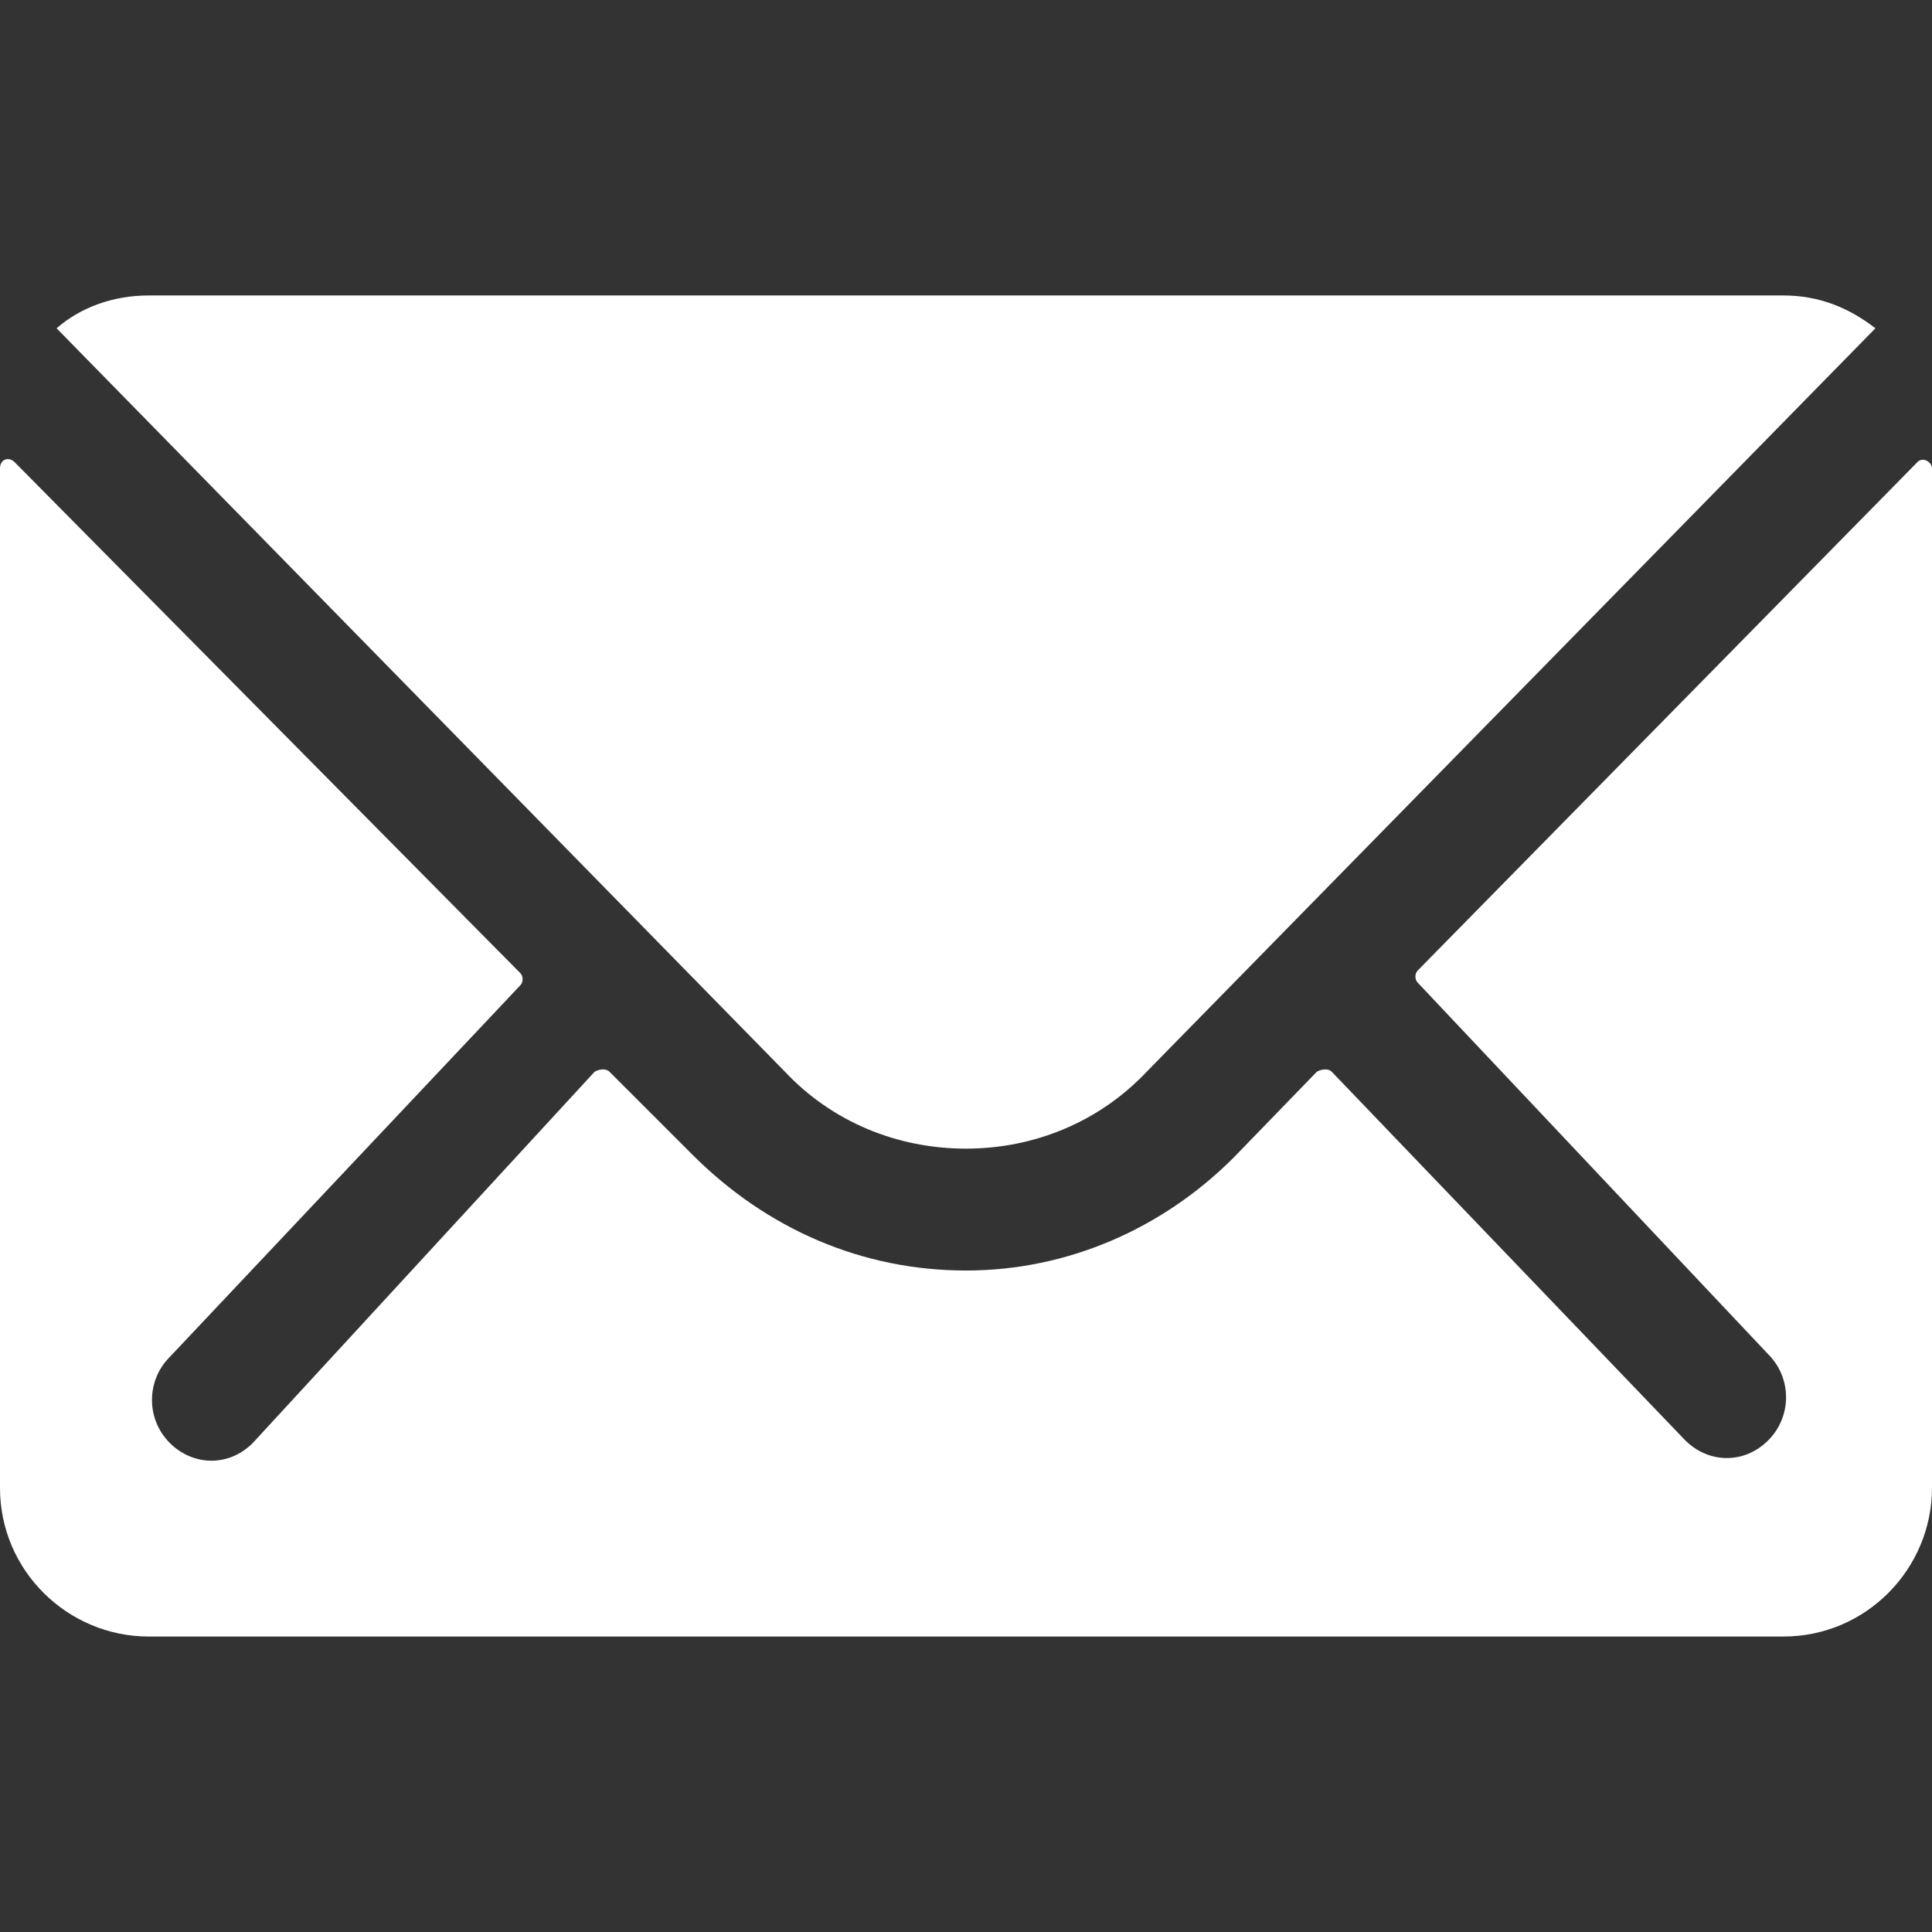<?xml version="1.0" encoding="utf-8"?>
<!-- Generator: Adobe Illustrator 19.0.0, SVG Export Plug-In . SVG Version: 6.00 Build 0)  -->
<svg version="1.1" id="Layer_1" xmlns="http://www.w3.org/2000/svg" xmlns:xlink="http://www.w3.org/1999/xlink" x="0px" y="0px"
	 viewBox="0 0 512 512" style="enable-background:new 0 0 512 512;" xml:space="preserve">
<rect x="0" y="0" width="512" height="512" fill="#333333" stroke="none"/>
<g id="XMLID_1_" fill="#fff">
	<path id="XMLID_3_" d="M508.1,122.5L375.7,257.2c-0.8,0.8-0.8,2.4,0,3.2l92.9,98.5c6.3,6.3,6.3,16.5,0,22.8
		c-3.2,3.2-7.1,4.7-11,4.7c-3.9,0-7.9-1.6-11-4.7L352.9,284c-0.8-0.8-2.4-0.8-3.9,0l-22.1,22.8c-18.9,18.9-44.1,29.9-70.9,29.9
		c-27.6,0-52.8-11-72.5-30.7L161.5,284c-0.8-0.8-2.4-0.8-3.9,0L67,382.4c-3.2,3.2-7.1,4.7-11,4.7s-7.9-1.6-11-4.7
		c-6.3-6.3-6.3-16.5,0-22.8l92.9-98.5c0.8-0.8,0.8-2.4,0-3.2L3.9,122.5c-1.6-1.6-3.9-0.8-3.9,1.6v270.2c0,22.1,18.1,39.4,39.4,39.4
		h433.2c22.1,0,39.4-18.1,39.4-39.4V124.1C512,122.5,509.6,120.9,508.1,122.5z"/>
	<path id="XMLID_4_" d="M256,304.4c18.1,0,35.4-7.1,48-20.5L497,87c-7.1-5.5-15-8.7-24.4-8.7H39.4c-9.5,0-18.1,3.2-24.4,8.7L208,284
		C220.6,297.4,237.9,304.4,256,304.4z"/>
</g>
</svg>
